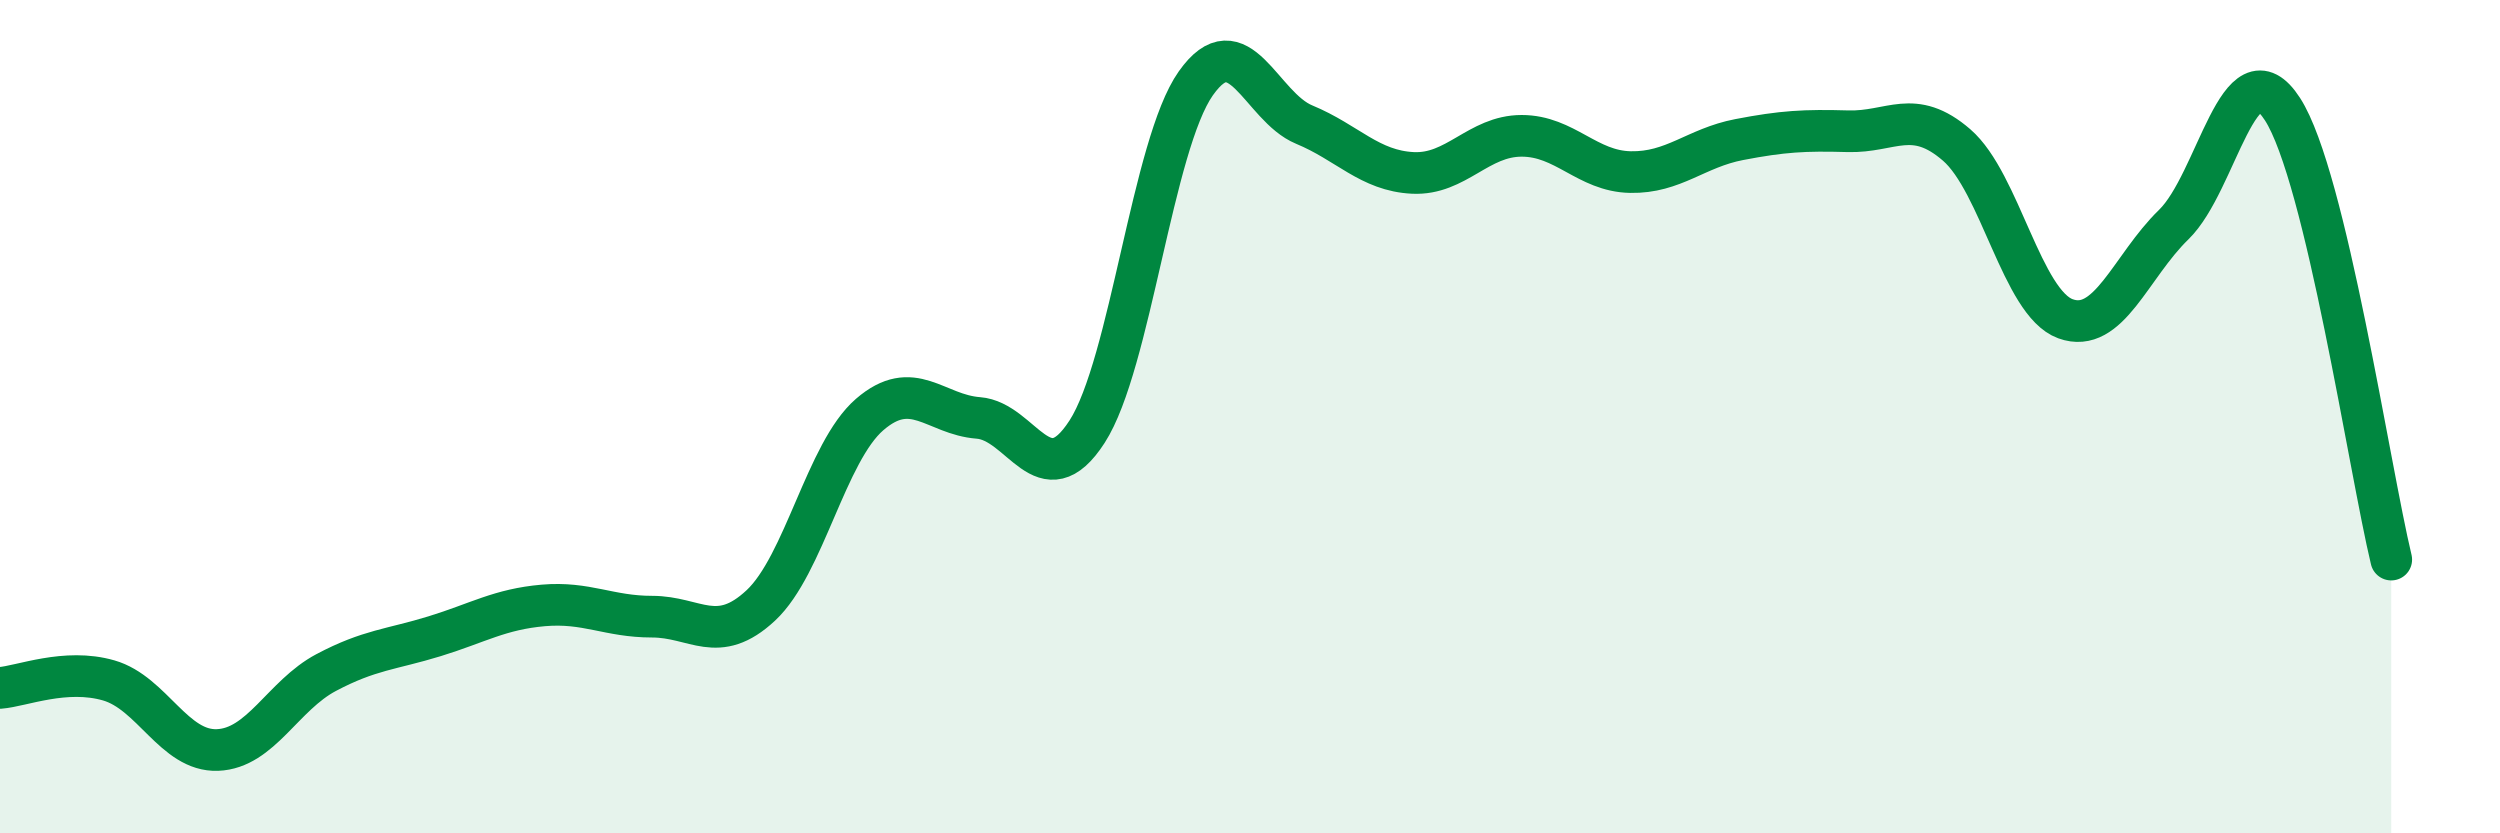 
    <svg width="60" height="20" viewBox="0 0 60 20" xmlns="http://www.w3.org/2000/svg">
      <path
        d="M 0,16.51 C 0.52,16.47 1.57,16.03 2.61,16.33 C 3.65,16.63 4.18,18.04 5.22,18 C 6.26,17.96 6.79,16.69 7.83,16.14 C 8.87,15.59 9.39,15.59 10.43,15.27 C 11.47,14.95 12,14.62 13.04,14.53 C 14.08,14.44 14.61,14.8 15.65,14.8 C 16.69,14.8 17.22,15.5 18.26,14.53 C 19.3,13.56 19.83,10.85 20.87,9.95 C 21.91,9.05 22.44,9.95 23.48,10.03 C 24.52,10.11 25.05,11.97 26.09,10.36 C 27.13,8.75 27.66,3.47 28.7,2 C 29.74,0.53 30.26,2.56 31.3,2.99 C 32.34,3.42 32.87,4.1 33.91,4.15 C 34.95,4.2 35.48,3.26 36.52,3.26 C 37.56,3.26 38.09,4.11 39.13,4.13 C 40.17,4.15 40.7,3.55 41.74,3.35 C 42.78,3.15 43.31,3.12 44.35,3.15 C 45.39,3.18 45.92,2.58 46.96,3.48 C 48,4.38 48.53,7.27 49.57,7.65 C 50.61,8.03 51.13,6.4 52.17,5.39 C 53.21,4.38 53.74,1.01 54.78,2.62 C 55.82,4.23 56.87,11.27 57.39,13.43L57.39 20L0 20Z"
        fill="#008740"
        opacity="0.1"
        stroke-linecap="round"
        stroke-linejoin="round"
      />
      <path
        d="M 0,16.51 C 0.52,16.47 1.57,16.03 2.61,16.33 C 3.65,16.63 4.18,18.04 5.22,18 C 6.26,17.96 6.79,16.69 7.83,16.14 C 8.87,15.59 9.39,15.59 10.43,15.27 C 11.47,14.95 12,14.62 13.04,14.53 C 14.08,14.44 14.61,14.8 15.65,14.8 C 16.69,14.8 17.22,15.5 18.26,14.53 C 19.3,13.56 19.83,10.85 20.87,9.95 C 21.91,9.05 22.44,9.95 23.48,10.03 C 24.52,10.11 25.05,11.97 26.09,10.36 C 27.13,8.75 27.66,3.47 28.7,2 C 29.74,0.53 30.26,2.56 31.3,2.99 C 32.34,3.42 32.87,4.1 33.91,4.15 C 34.95,4.2 35.48,3.26 36.52,3.26 C 37.56,3.26 38.09,4.11 39.13,4.13 C 40.17,4.15 40.7,3.55 41.74,3.35 C 42.78,3.15 43.31,3.12 44.35,3.15 C 45.39,3.18 45.92,2.58 46.96,3.48 C 48,4.38 48.53,7.27 49.57,7.65 C 50.61,8.03 51.13,6.4 52.17,5.39 C 53.21,4.38 53.74,1.01 54.78,2.62 C 55.82,4.23 56.87,11.27 57.39,13.43"
        stroke="#008740"
        stroke-width="1"
        fill="none"
        stroke-linecap="round"
        stroke-linejoin="round"
      />
    </svg>
  